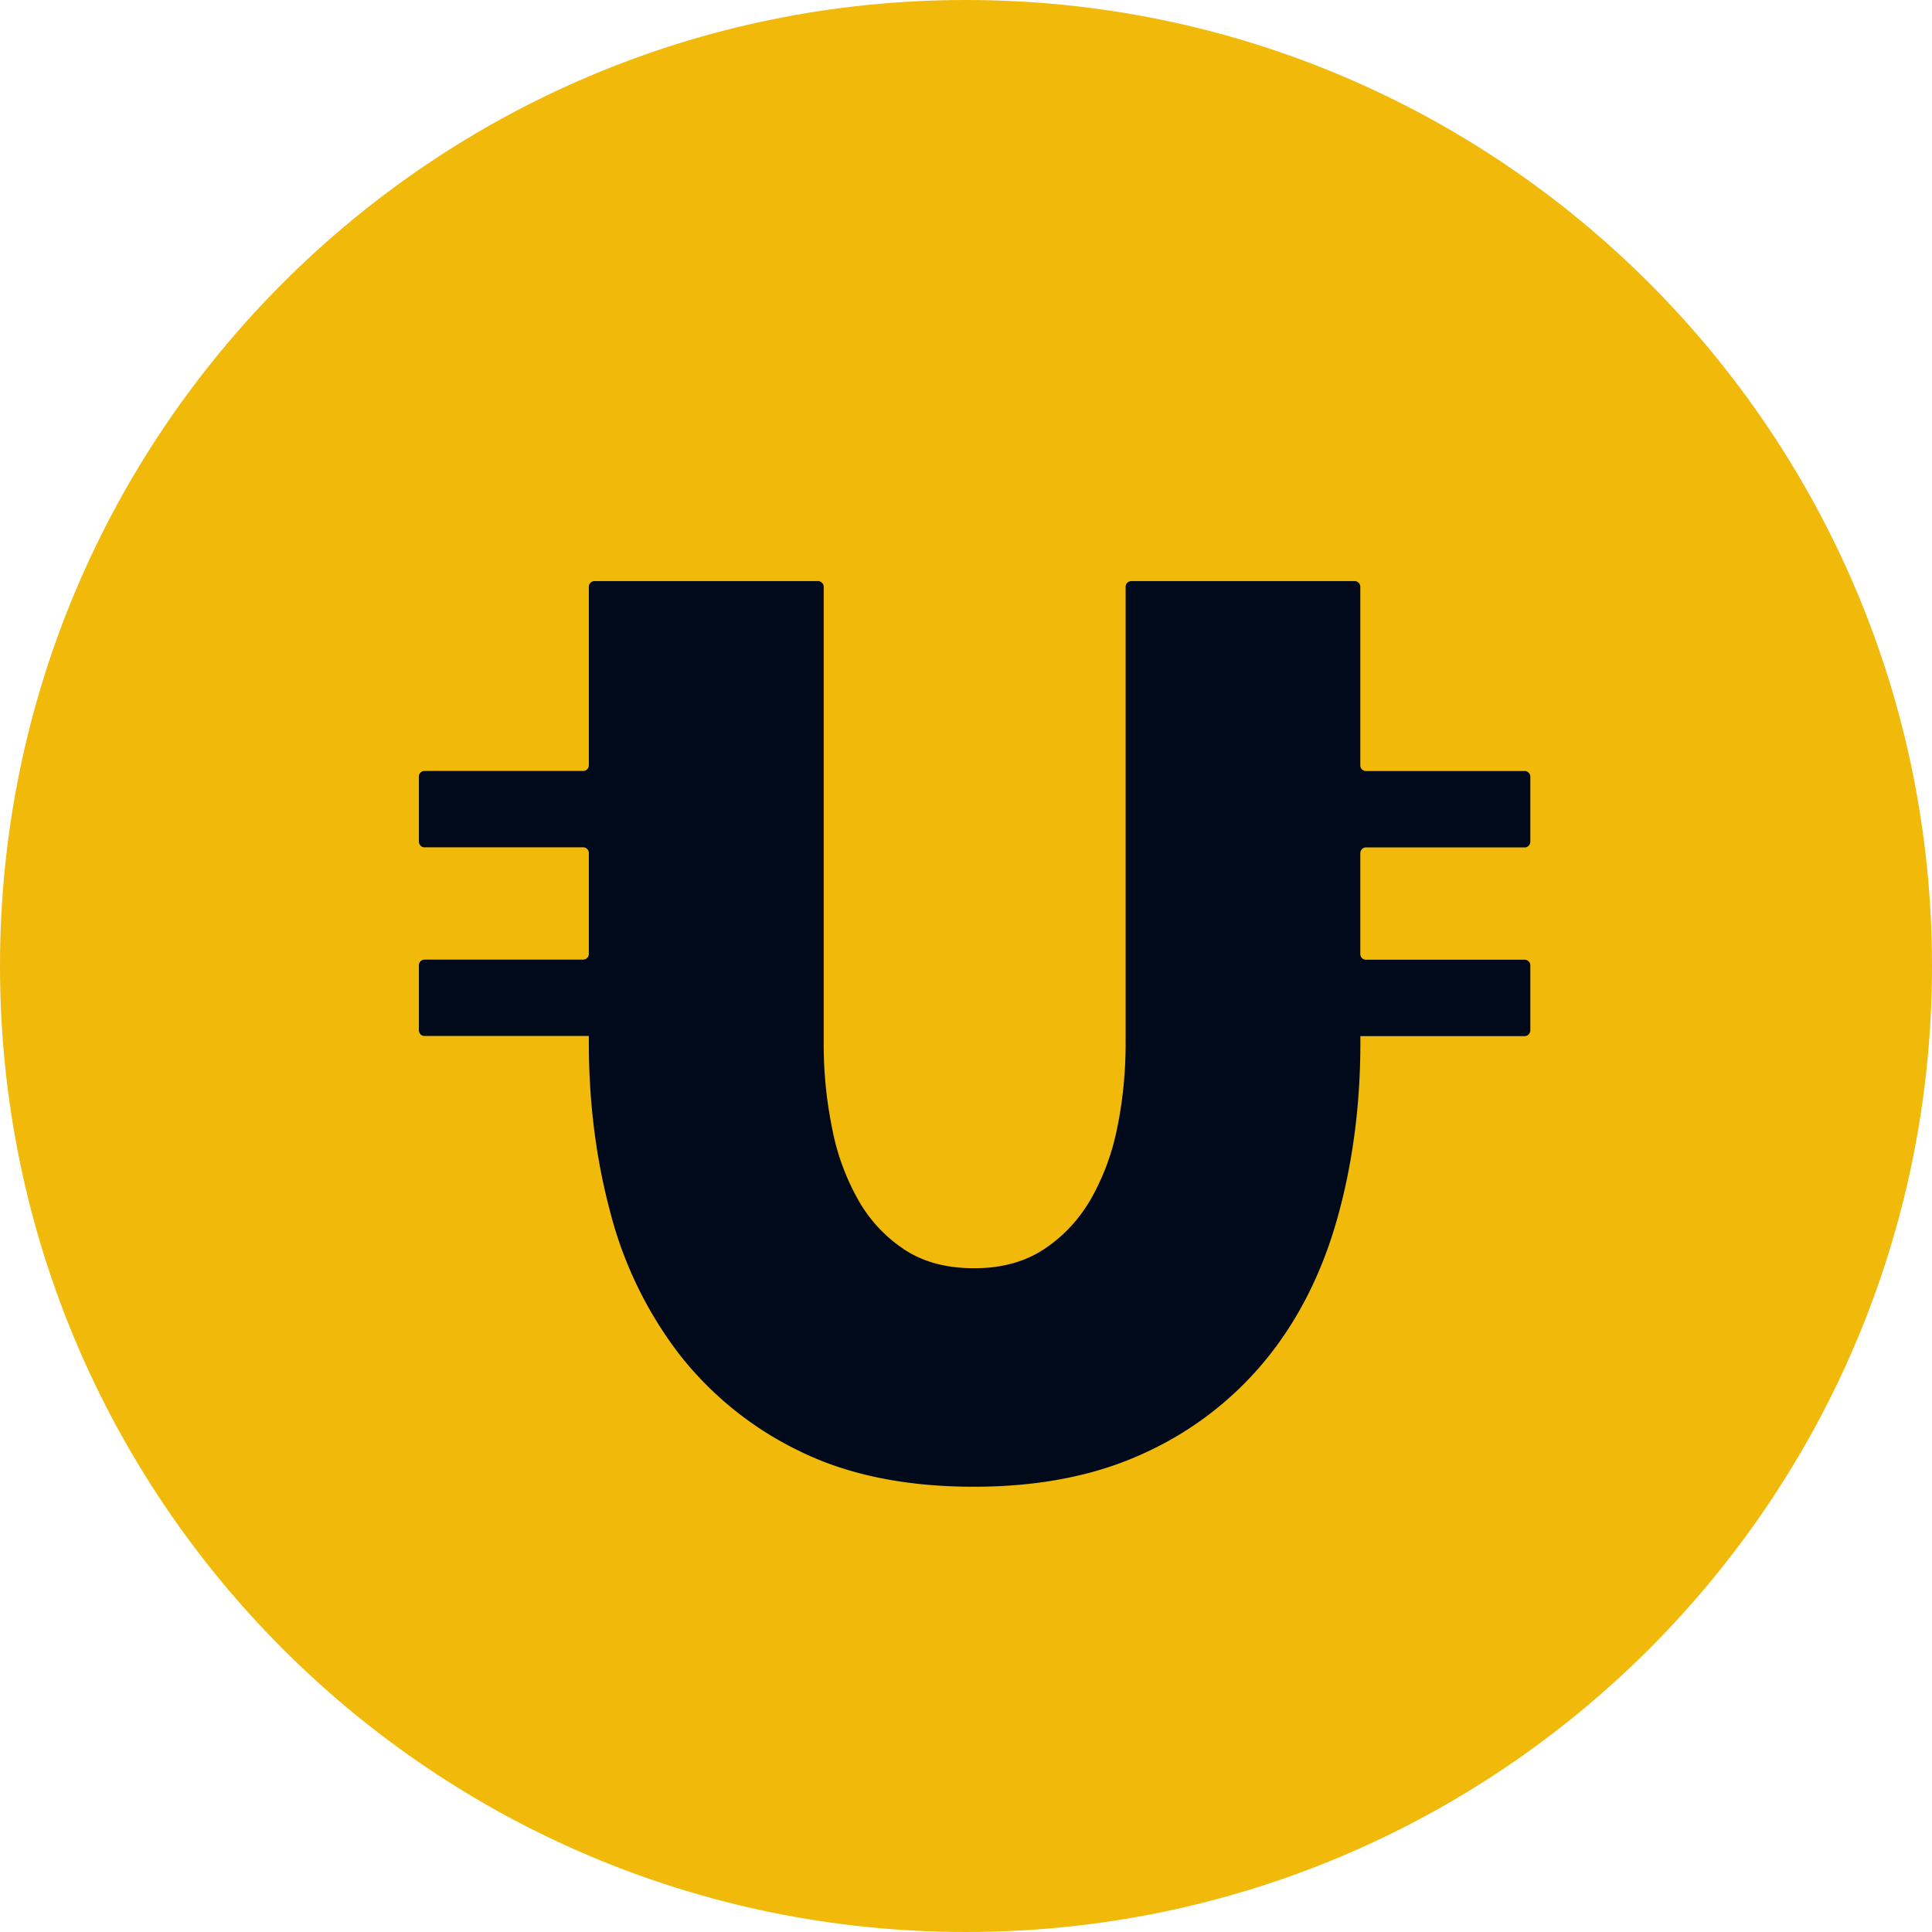 <svg xmlns="http://www.w3.org/2000/svg" width="32" height="32" fill="none" viewBox="0 0 32 32">
  <path fill="#F1B90A" d="M0 16C0 7.163 7.163 0 16 0s16 7.163 16 16-7.163 16-16 16S0 24.837 0 16Z"/>
  <path fill="#010A1A" d="M25.347 13.939v-1.071a.094.094 0 0 0-.092-.097h-2.632a.094.094 0 0 1-.092-.097V9.722a.094.094 0 0 0-.091-.097h-3.704a.094.094 0 0 0-.092.097v7.552c0 .49-.047.956-.139 1.404a3.937 3.937 0 0 1-.438 1.185c-.2.343-.458.619-.777.829-.319.21-.704.314-1.156.314-.452 0-.833-.1-1.146-.304a2.377 2.377 0 0 1-.767-.817 3.88 3.88 0 0 1-.438-1.194 6.97 6.97 0 0 1-.14-1.415V9.722a.094.094 0 0 0-.091-.097H9.845a.094.094 0 0 0-.092.097v2.95a.094.094 0 0 1-.092.097H7.029a.094.094 0 0 0-.091.097v1.07c0 .054.04.098.091.098h2.632c.05 0 .092.043.092.096v1.668a.094.094 0 0 1-.092.096H7.029a.094.094 0 0 0-.091.097v1.071c0 .054.04.097.091.097h2.724v.111c0 .991.119 1.93.358 2.819a6.546 6.546 0 0 0 1.136 2.336 5.625 5.625 0 0 0 1.984 1.604c.804.399 1.77.596 2.901.596 1.09 0 2.037-.19 2.84-.566a5.59 5.59 0 0 0 2.004-1.55c.532-.656.924-1.435 1.176-2.336.252-.9.38-1.869.38-2.901v-.111h2.723c.05 0 .092-.043.092-.097v-1.07a.094.094 0 0 0-.092-.098h-2.632a.094.094 0 0 1-.092-.096v-1.668c0-.053.042-.096.092-.096h2.632c.05 0 .092-.044.092-.097Z"/>
</svg>

